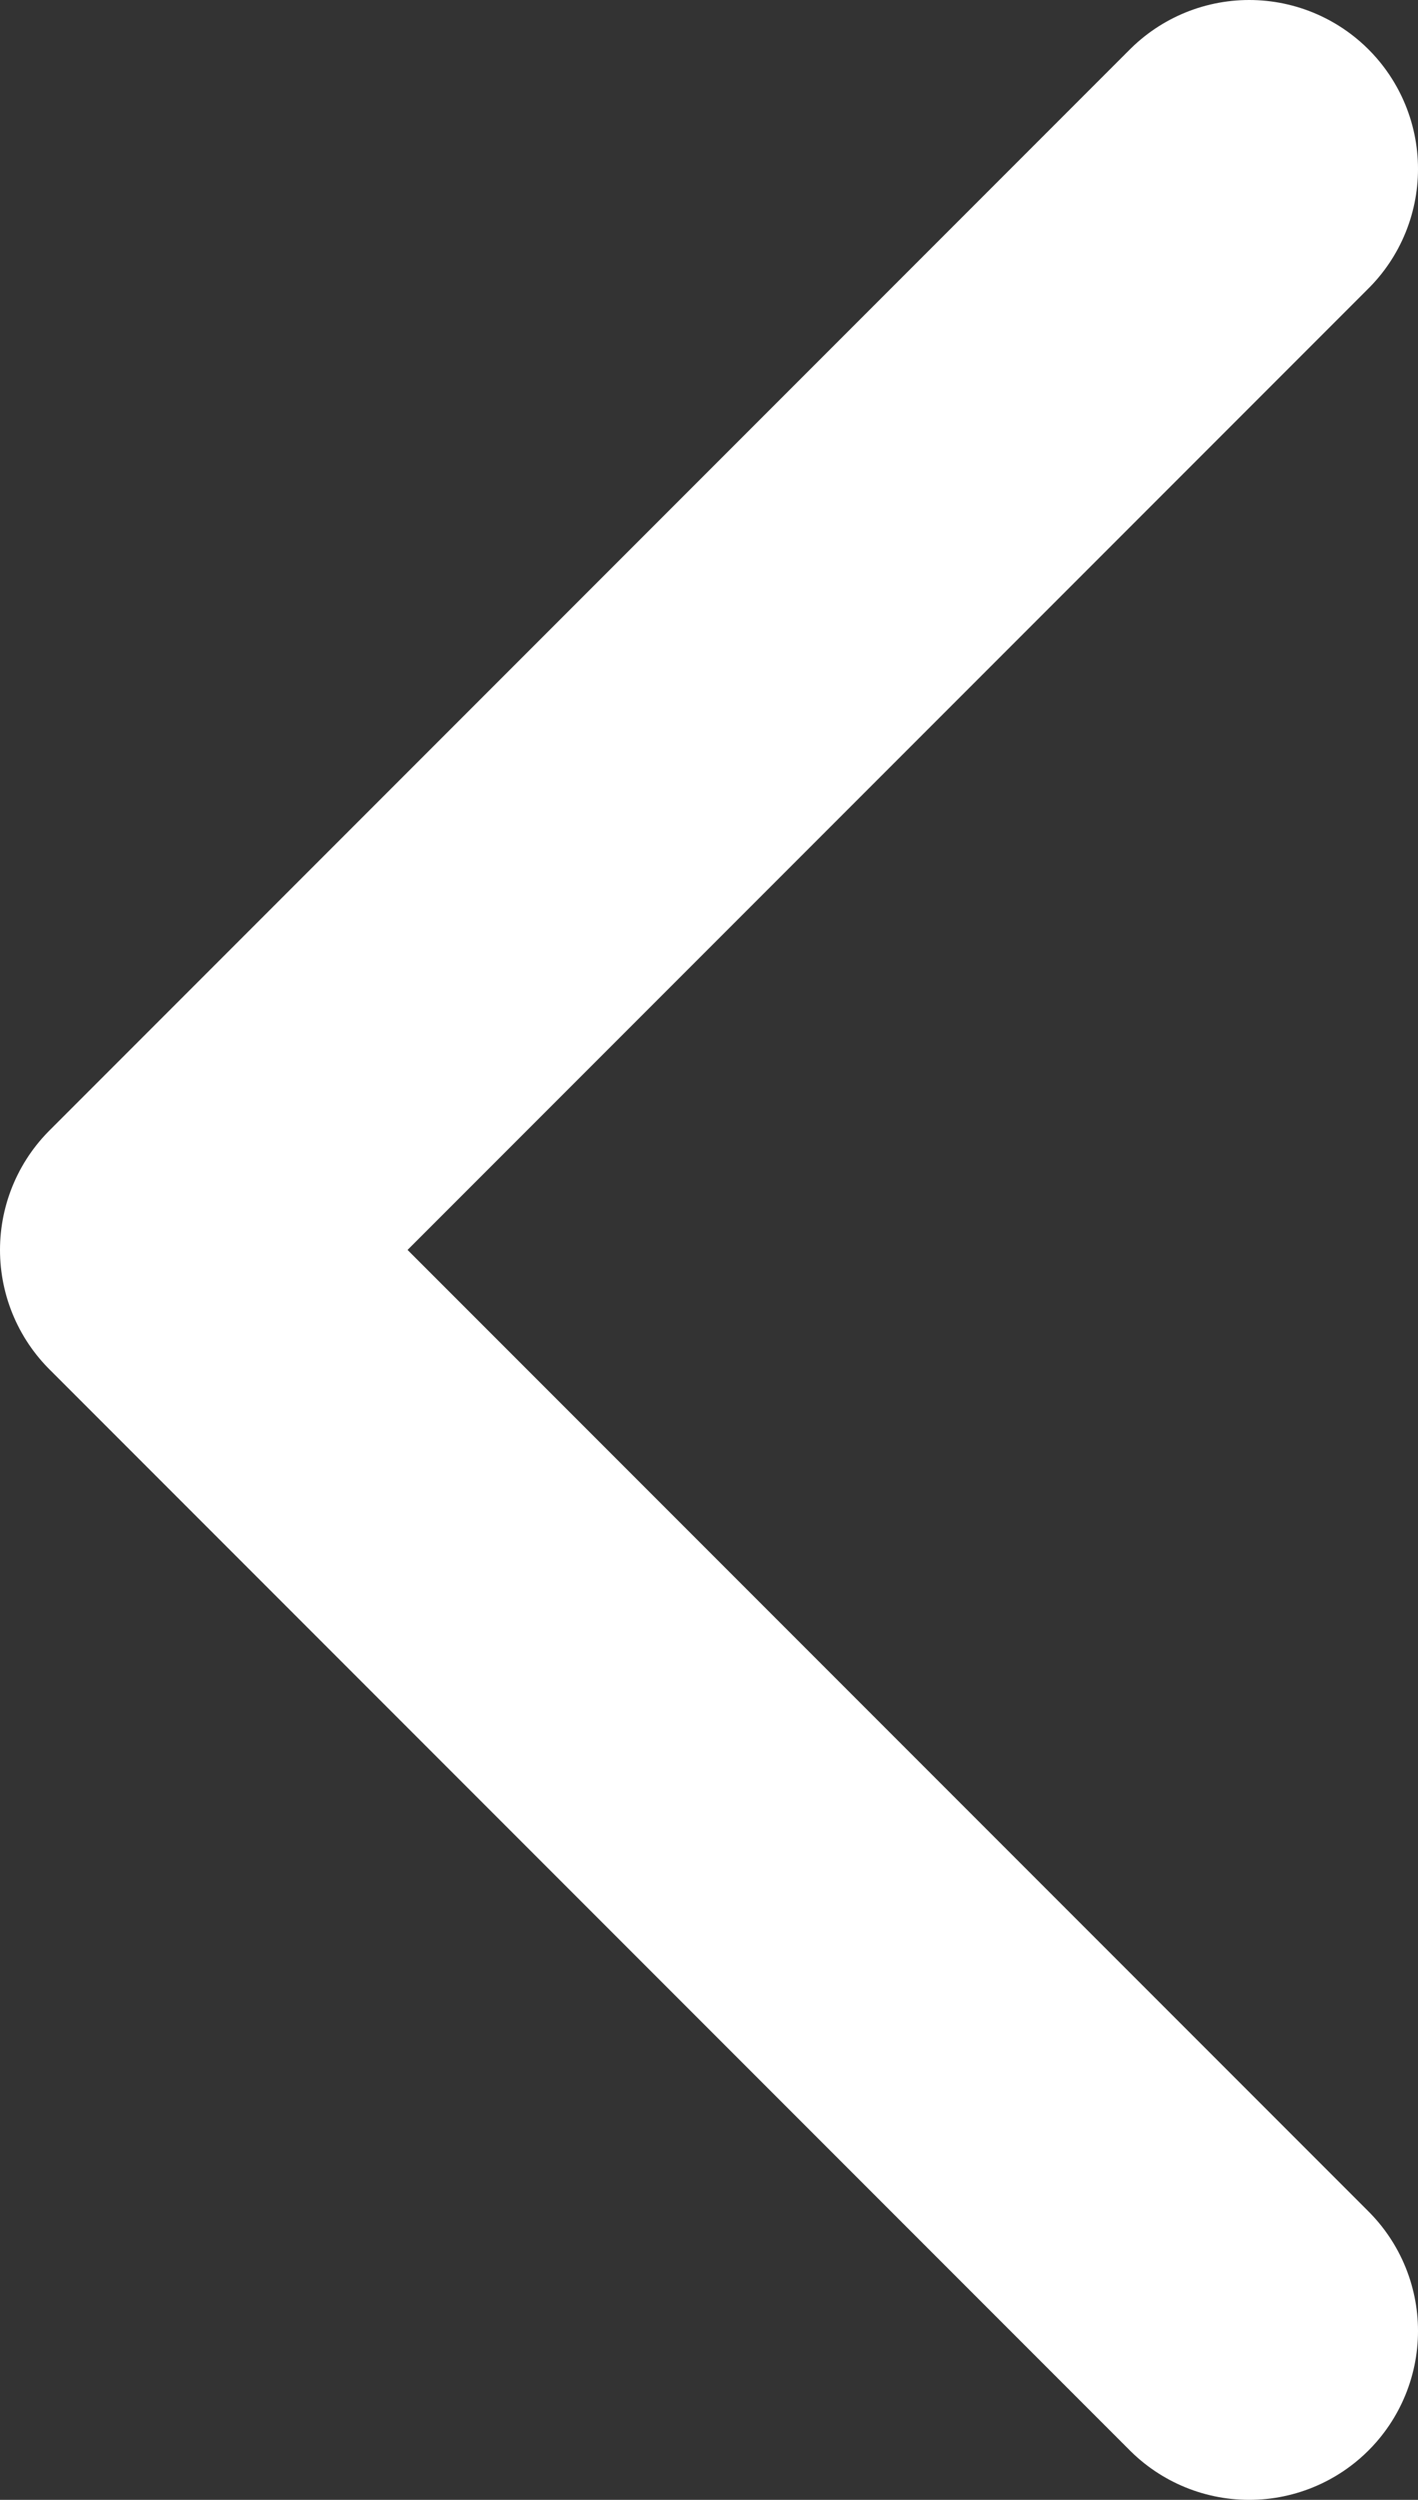 <?xml version="1.0" encoding="utf-8"?>
<!-- Generator: Adobe Illustrator 25.2.2, SVG Export Plug-In . SVG Version: 6.00 Build 0)  -->
<svg version="1.1" id="Layer_1" xmlns="http://www.w3.org/2000/svg" xmlns:xlink="http://www.w3.org/1999/xlink" x="0px" y="0px"
	 viewBox="0 0 37.8 66.6" style="enable-background:new 0 0 37.8 66.6;" xml:space="preserve">
<rect x="0" y="0" width="37.8" height="66.6" fill="#333333" stroke="none"/>
<style type="text/css">
	.st0{fill:none;stroke:#FFFFFF;stroke-width:9;stroke-linecap:round;stroke-linejoin:round;stroke-miterlimit:10;}
</style>
<polyline class="st0" points="33.3,62.1 4.5,33.3 33.3,4.5 "/>
</svg>
